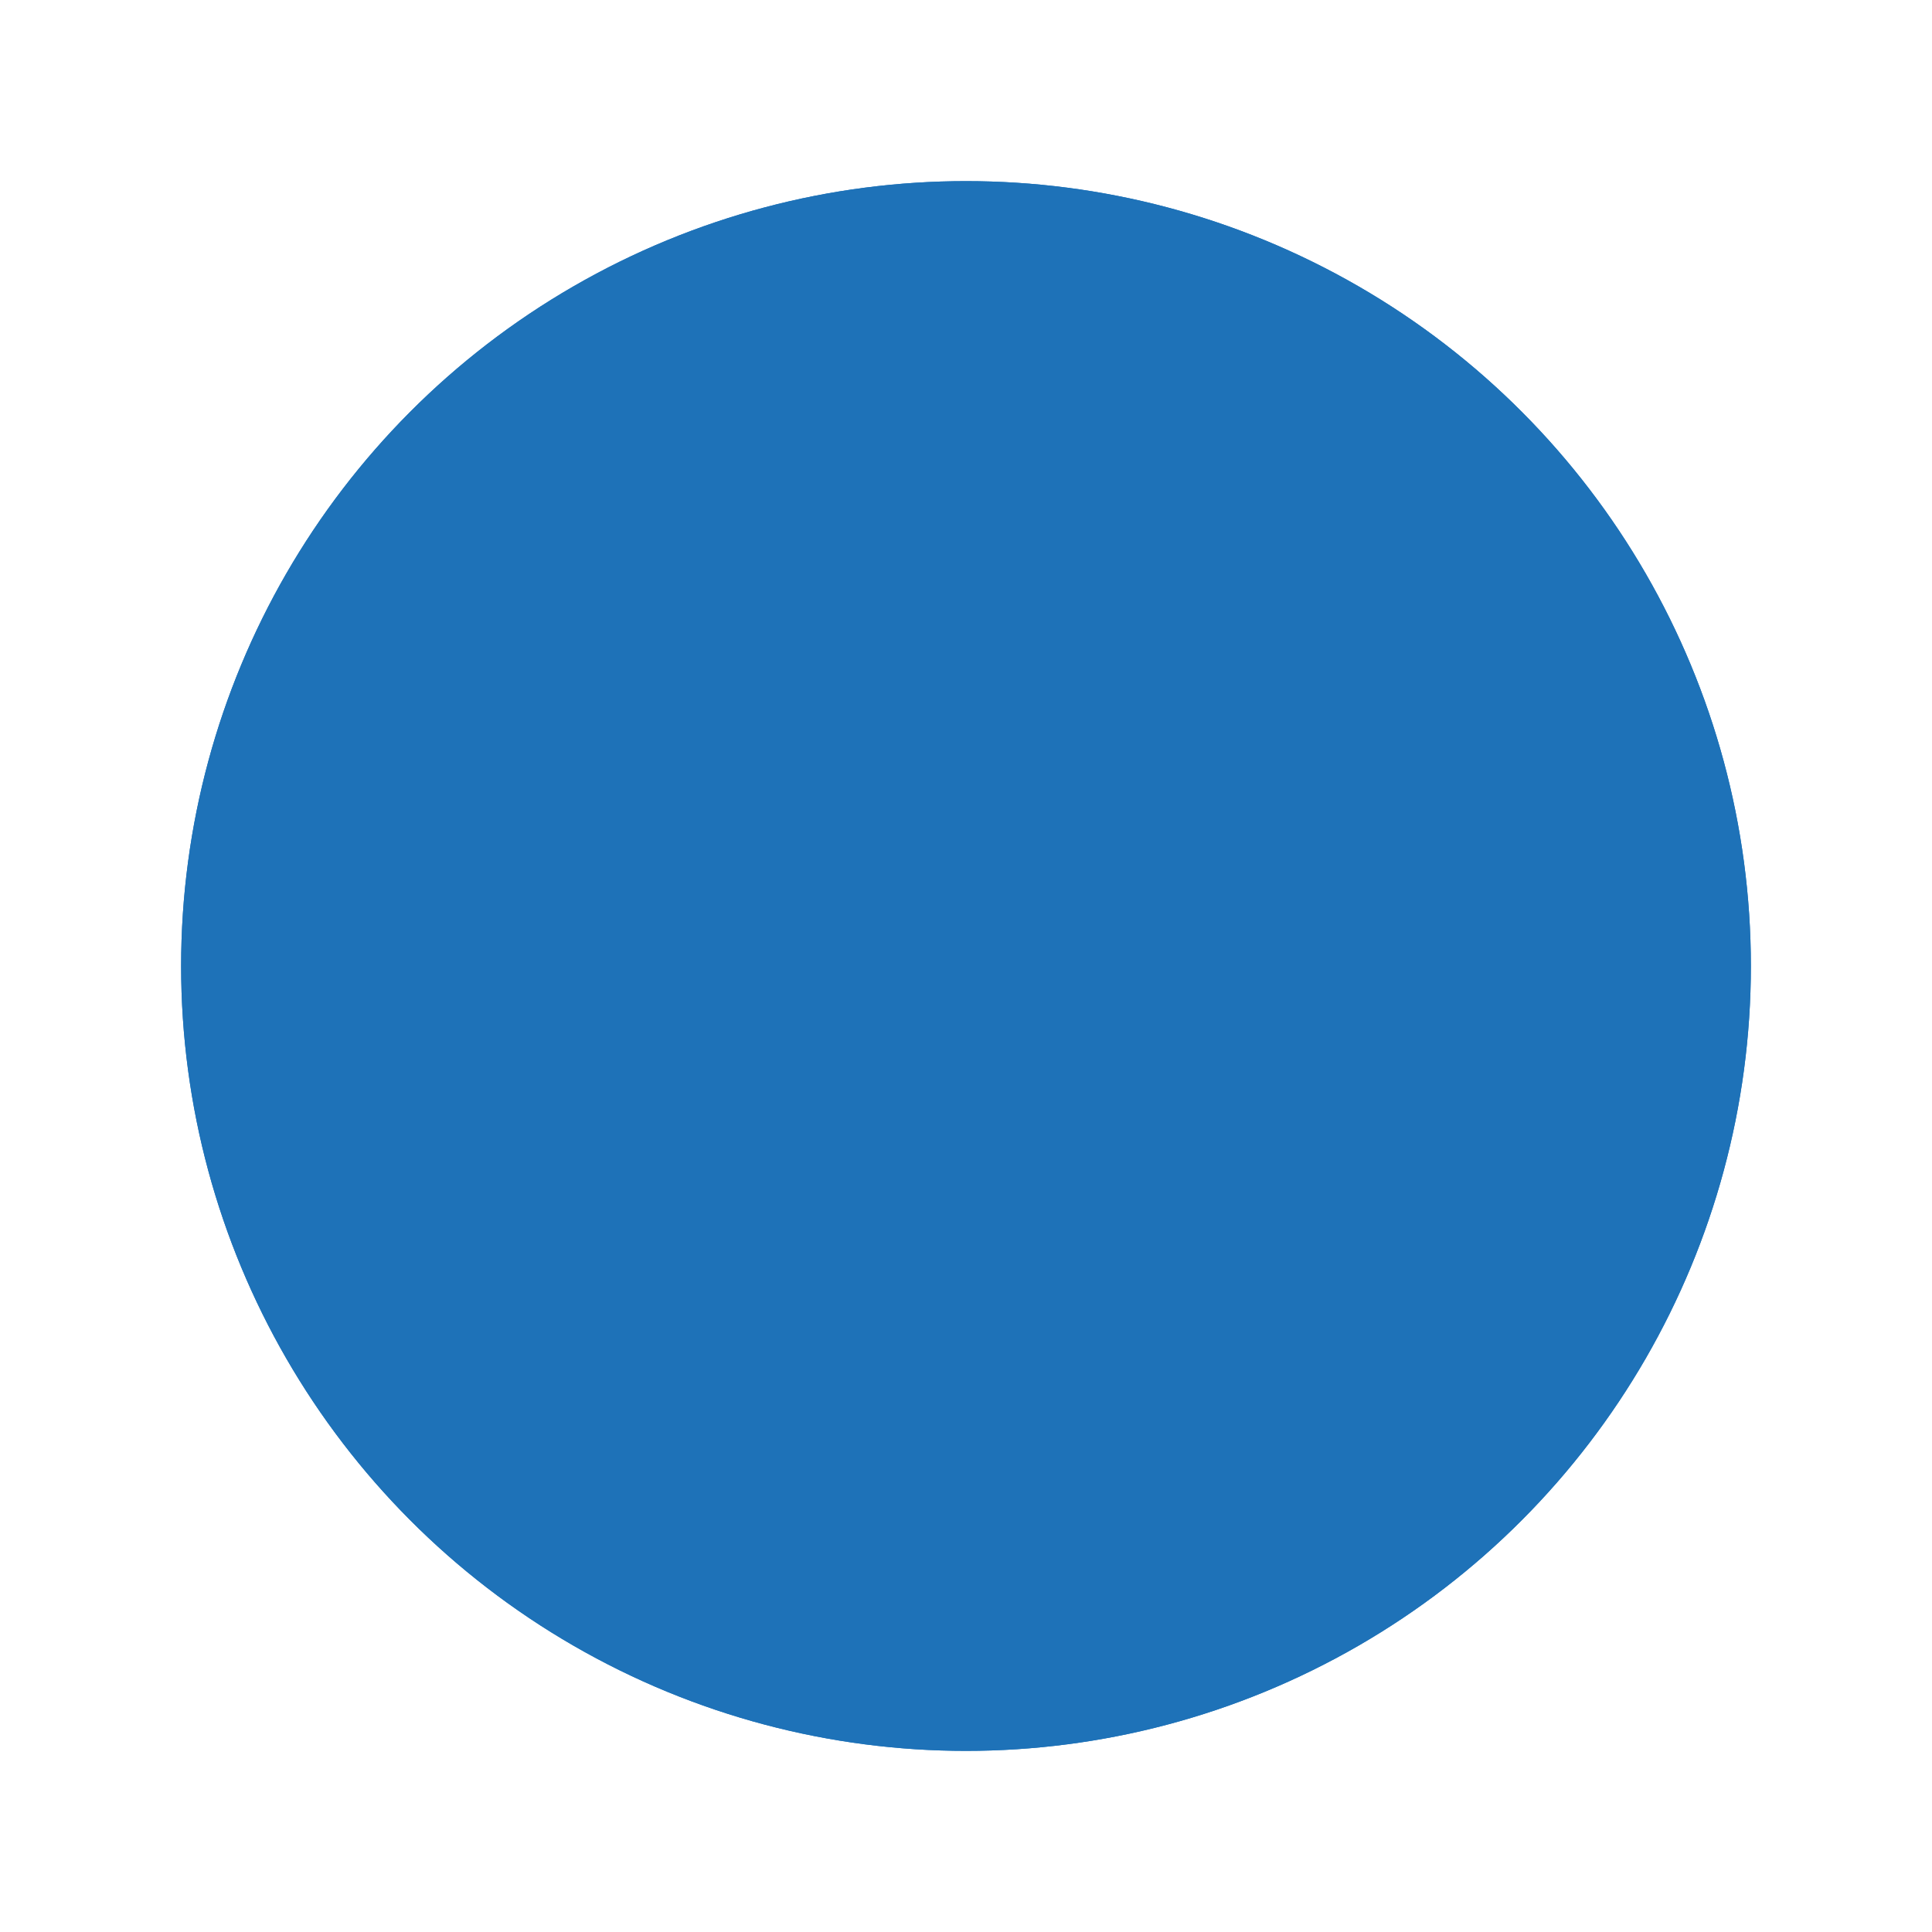 <svg width="32" height="32" viewBox="0 0 32 32" fill="none" xmlns="http://www.w3.org/2000/svg">
<g filter="url(#filter0_d_1706_12969)">
<circle cx="16" cy="13" r="13" fill="#1E72B8"/>
<circle cx="16" cy="13" r="9" stroke="#1E72B8" stroke-width="8"/>
</g>
<defs>
<filter id="filter0_d_1706_12969" x="0" y="0" width="32" height="32" filterUnits="userSpaceOnUse" color-interpolation-filters="sRGB">
<feFlood flood-opacity="0" result="BackgroundImageFix"/>
<feColorMatrix in="SourceAlpha" type="matrix" values="0 0 0 0 0 0 0 0 0 0 0 0 0 0 0 0 0 0 127 0" result="hardAlpha"/>
<feOffset dy="3"/>
<feGaussianBlur stdDeviation="1.5"/>
<feComposite in2="hardAlpha" operator="out"/>
<feColorMatrix type="matrix" values="0 0 0 0 0 0 0 0 0 0 0 0 0 0 0 0 0 0 0.25 0"/>
<feBlend mode="normal" in2="BackgroundImageFix" result="effect1_dropShadow_1706_12969"/>
<feBlend mode="normal" in="SourceGraphic" in2="effect1_dropShadow_1706_12969" result="shape"/>
</filter>
</defs>
</svg>
